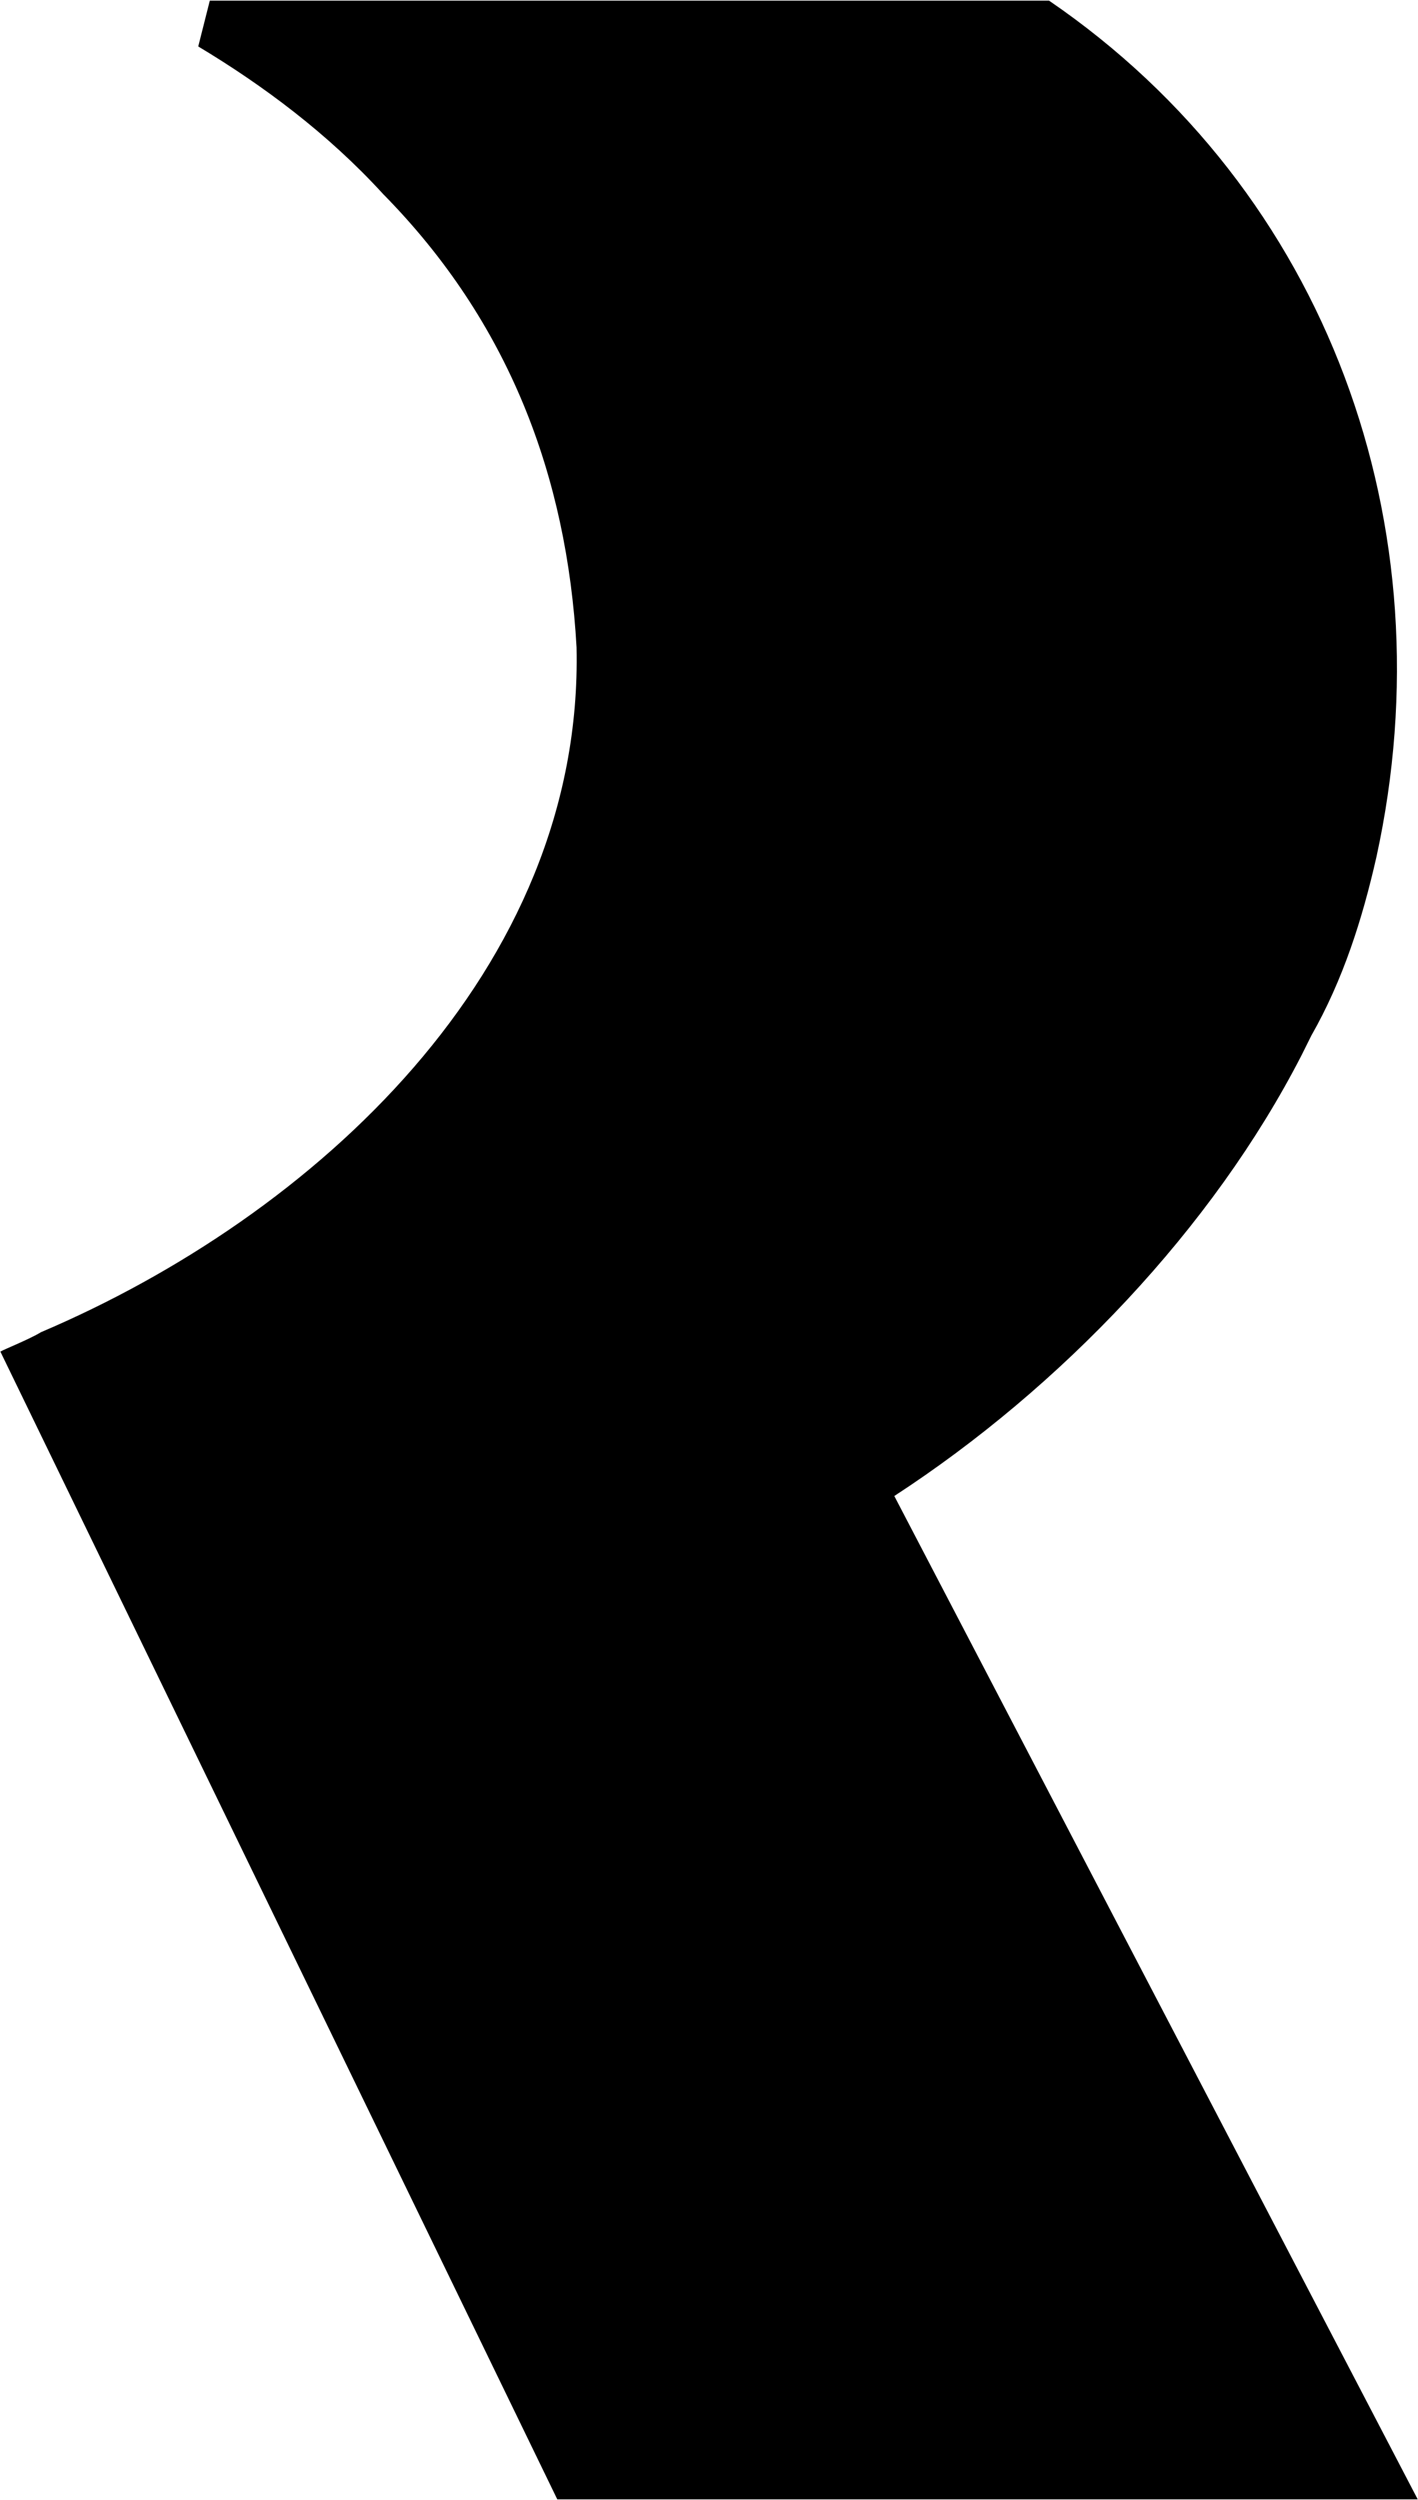 <svg version="1.2" xmlns="http://www.w3.org/2000/svg" viewBox="0 0 1545 2723" width="1545" height="2723">
	<title>RIEN</title>
	<style>
		.s0 { fill: #000000 } 
	</style>
	<g id="layer1">
		<path id="path83" class="s0" d="m1143 0.7c304.1 207.9 435.4 573.1 356.7 932.7-15.4 68.1-36.5 134.1-70.9 194.5l-10.5 21.1c-96.9 188.9-262.7 362.4-443.9 480.4l570.3 1092.8h-937.5l-606.8-1250.1c4.9-2.8 31.6-13.4 44.2-21.1 297.1-126.4 591.4-394 583.6-745.9-10.5-186.8-73.7-354.6-210.7-493.7-60.3-66-131.3-118.7-201.5-160.8l12.6-49.9z"/>
	</g>
</svg>